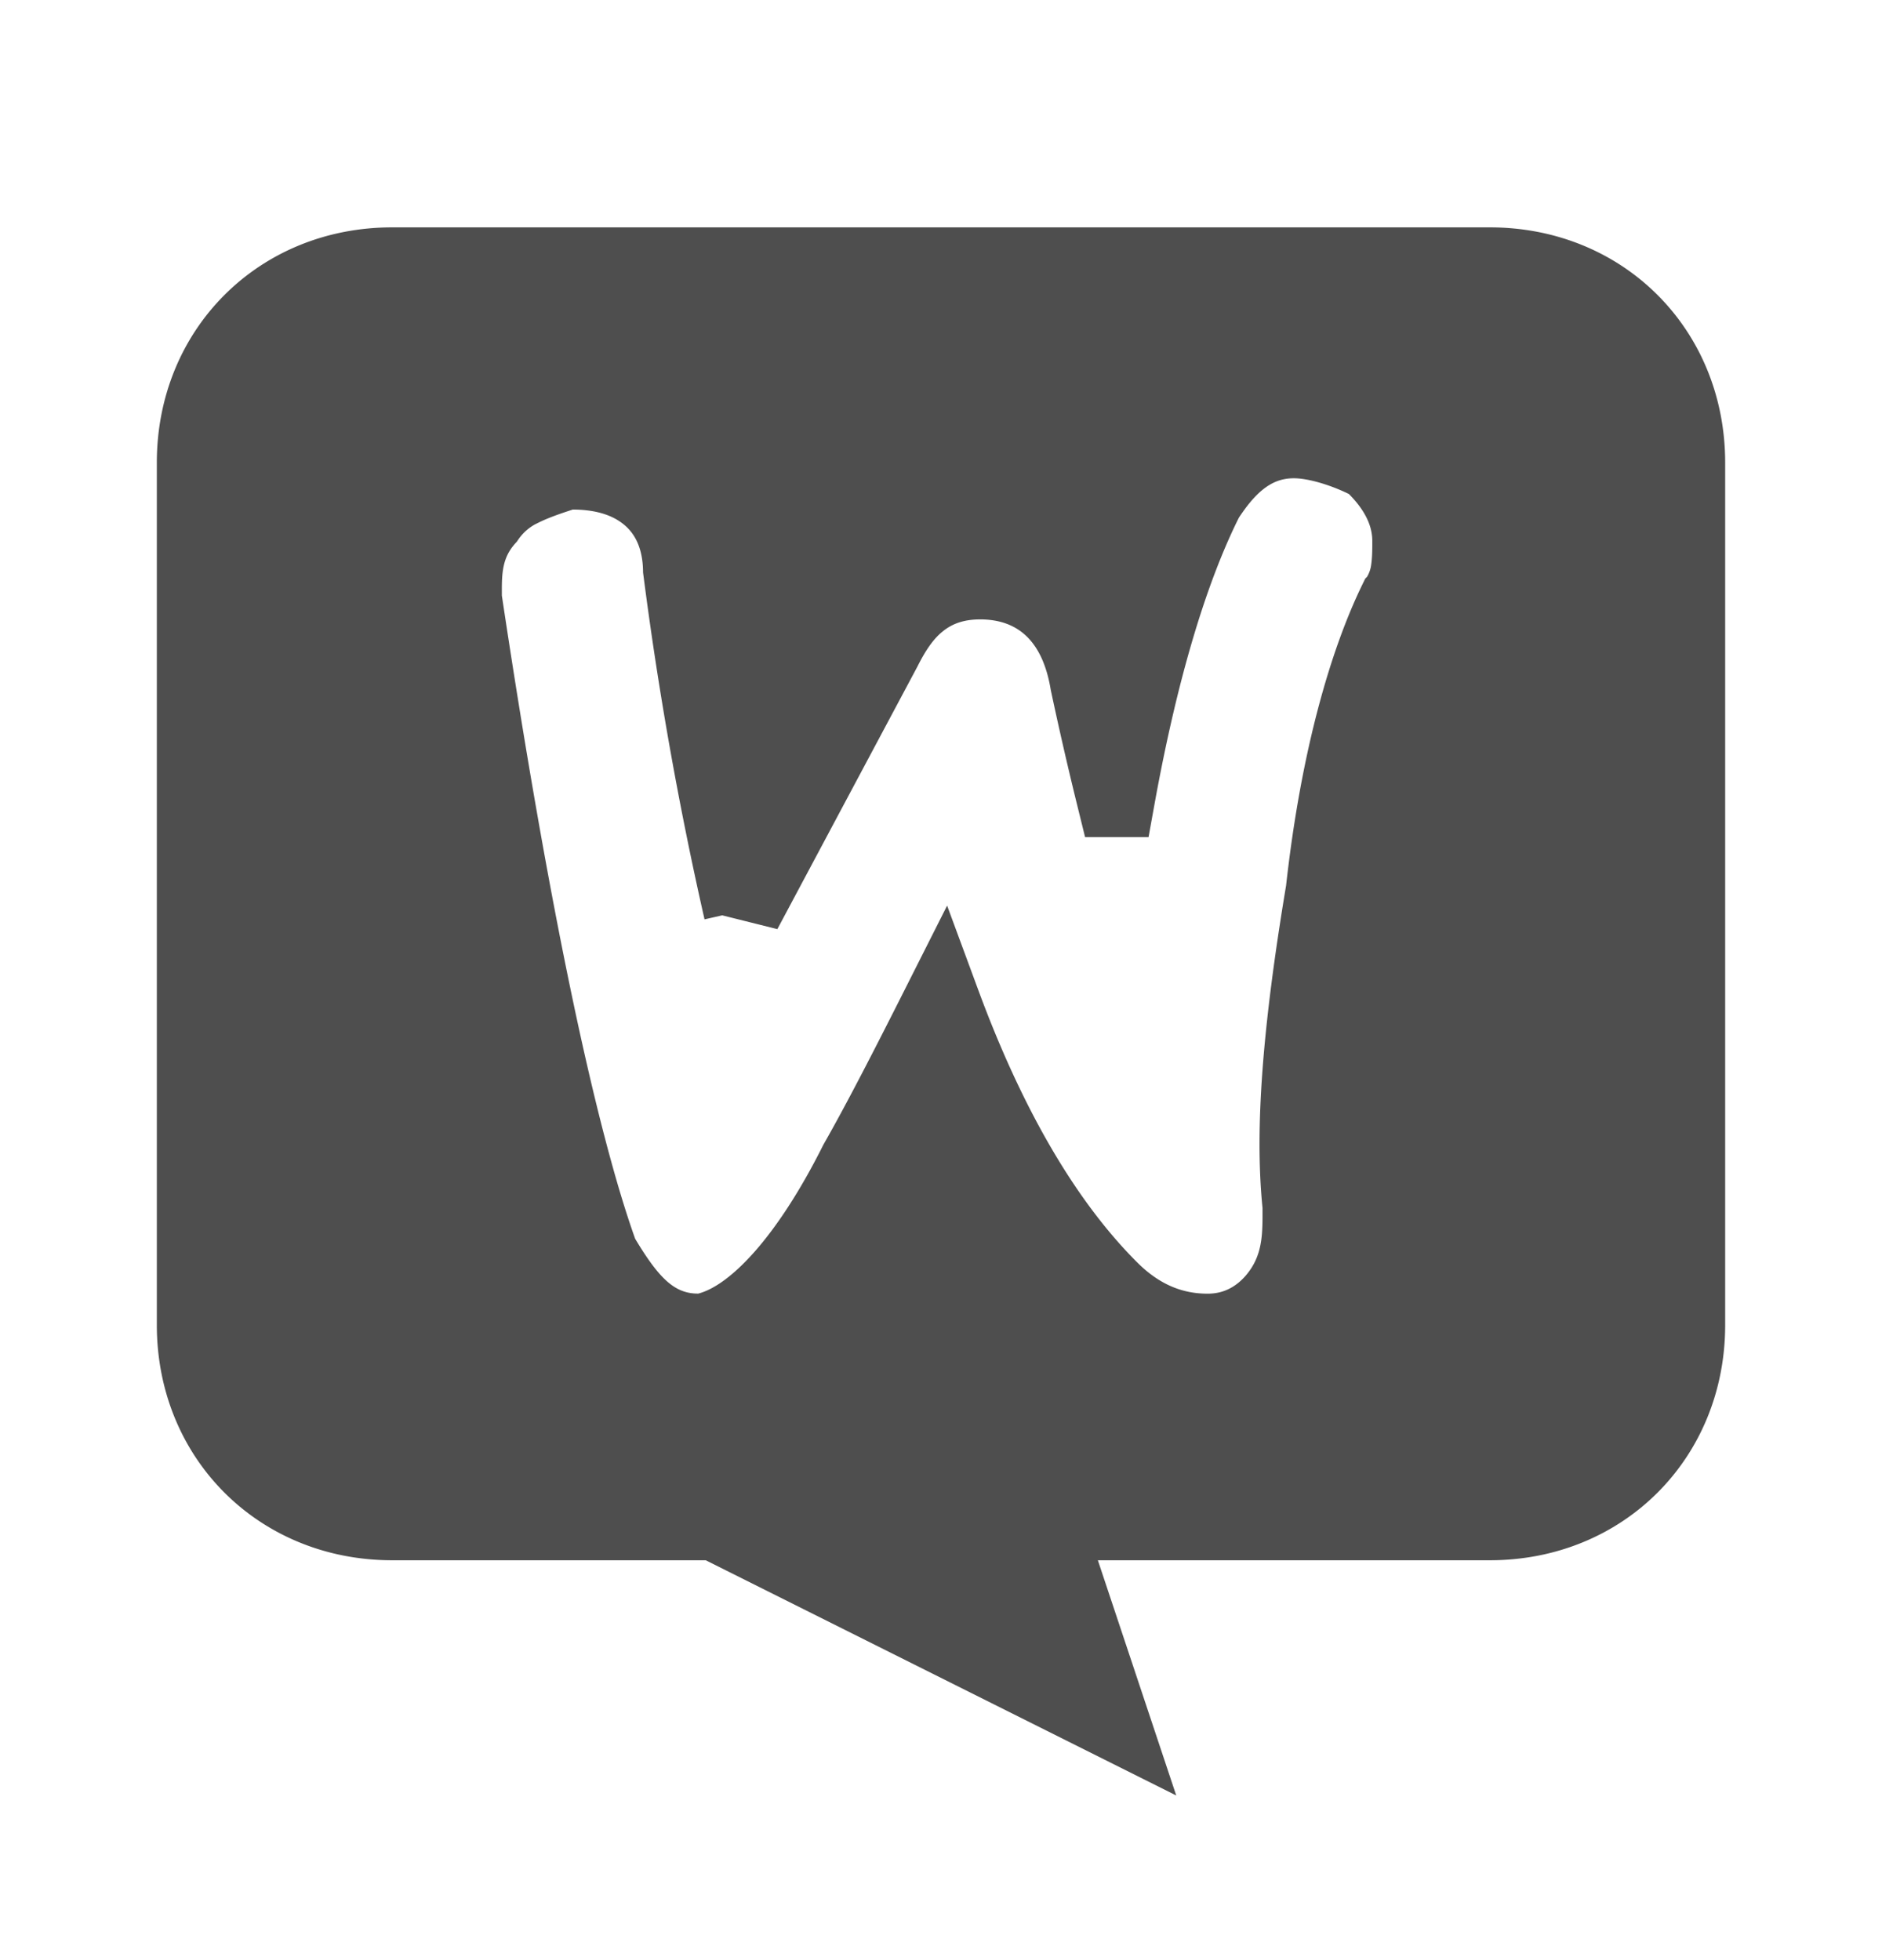 <svg xmlns="http://www.w3.org/2000/svg" fill="none" viewBox="0 0 24 25">
  <path fill="#4E4E4E" stroke="#4E4E4E" d="m9.224 19.453-.106-.053H5c-1.424 0-2.5-1.076-2.5-2.5v-11c0-1.424 1.076-2.5 2.5-2.5h14c1.424 0 2.5 1.076 2.5 2.5v11c0 1.424-1.076 2.5-2.5 2.5h-5.694l.22.658.618 1.855-4.92-2.46Zm7.67-8.07.001-.014.002-.014c.191-1.72.566-2.942.926-3.681a.905.905 0 0 0 .16-.416C18 7.135 18 7.004 18 6.913V6.9c0-.38-.192-.7-.446-.954l-.058-.057-.072-.036c-.229-.114-.61-.253-.924-.253-.575 0-.905.407-1.116.723l-.017.025-.014.028c-.448.896-.831 2.179-1.124 3.801a46.834 46.834 0 0 1-.338-1.471c-.06-.356-.19-.688-.437-.935-.26-.26-.597-.371-.954-.371-.293 0-.559.077-.787.26-.209.166-.347.392-.457.61l-1.784 3.345a46.396 46.396 0 0 1-.772-4.35c-.008-.407-.156-.755-.458-.986-.286-.22-.638-.28-.942-.28h-.081l-.077.027-.015.005c-.14.046-.318.106-.476.184a1.12 1.12 0 0 0-.454.384c-.299.334-.298.7-.297.965v.073l.006.037c.6 4 1.205 6.844 1.723 8.294l.017.047.025.042c.154.256.31.486.495.652.206.186.448.29.734.29h.062l.06-.014c.347-.087.68-.354.978-.692.309-.351.63-.836.941-1.457.293-.514.637-1.183 1.066-2.034.56 1.517 1.268 2.78 2.14 3.651.392.393.819.547 1.253.547.555 0 .896-.375 1.047-.677.154-.307.154-.616.153-.88v-.068l-.003-.025c-.093-.933-.002-2.18.296-3.968Z"/>
</svg>
